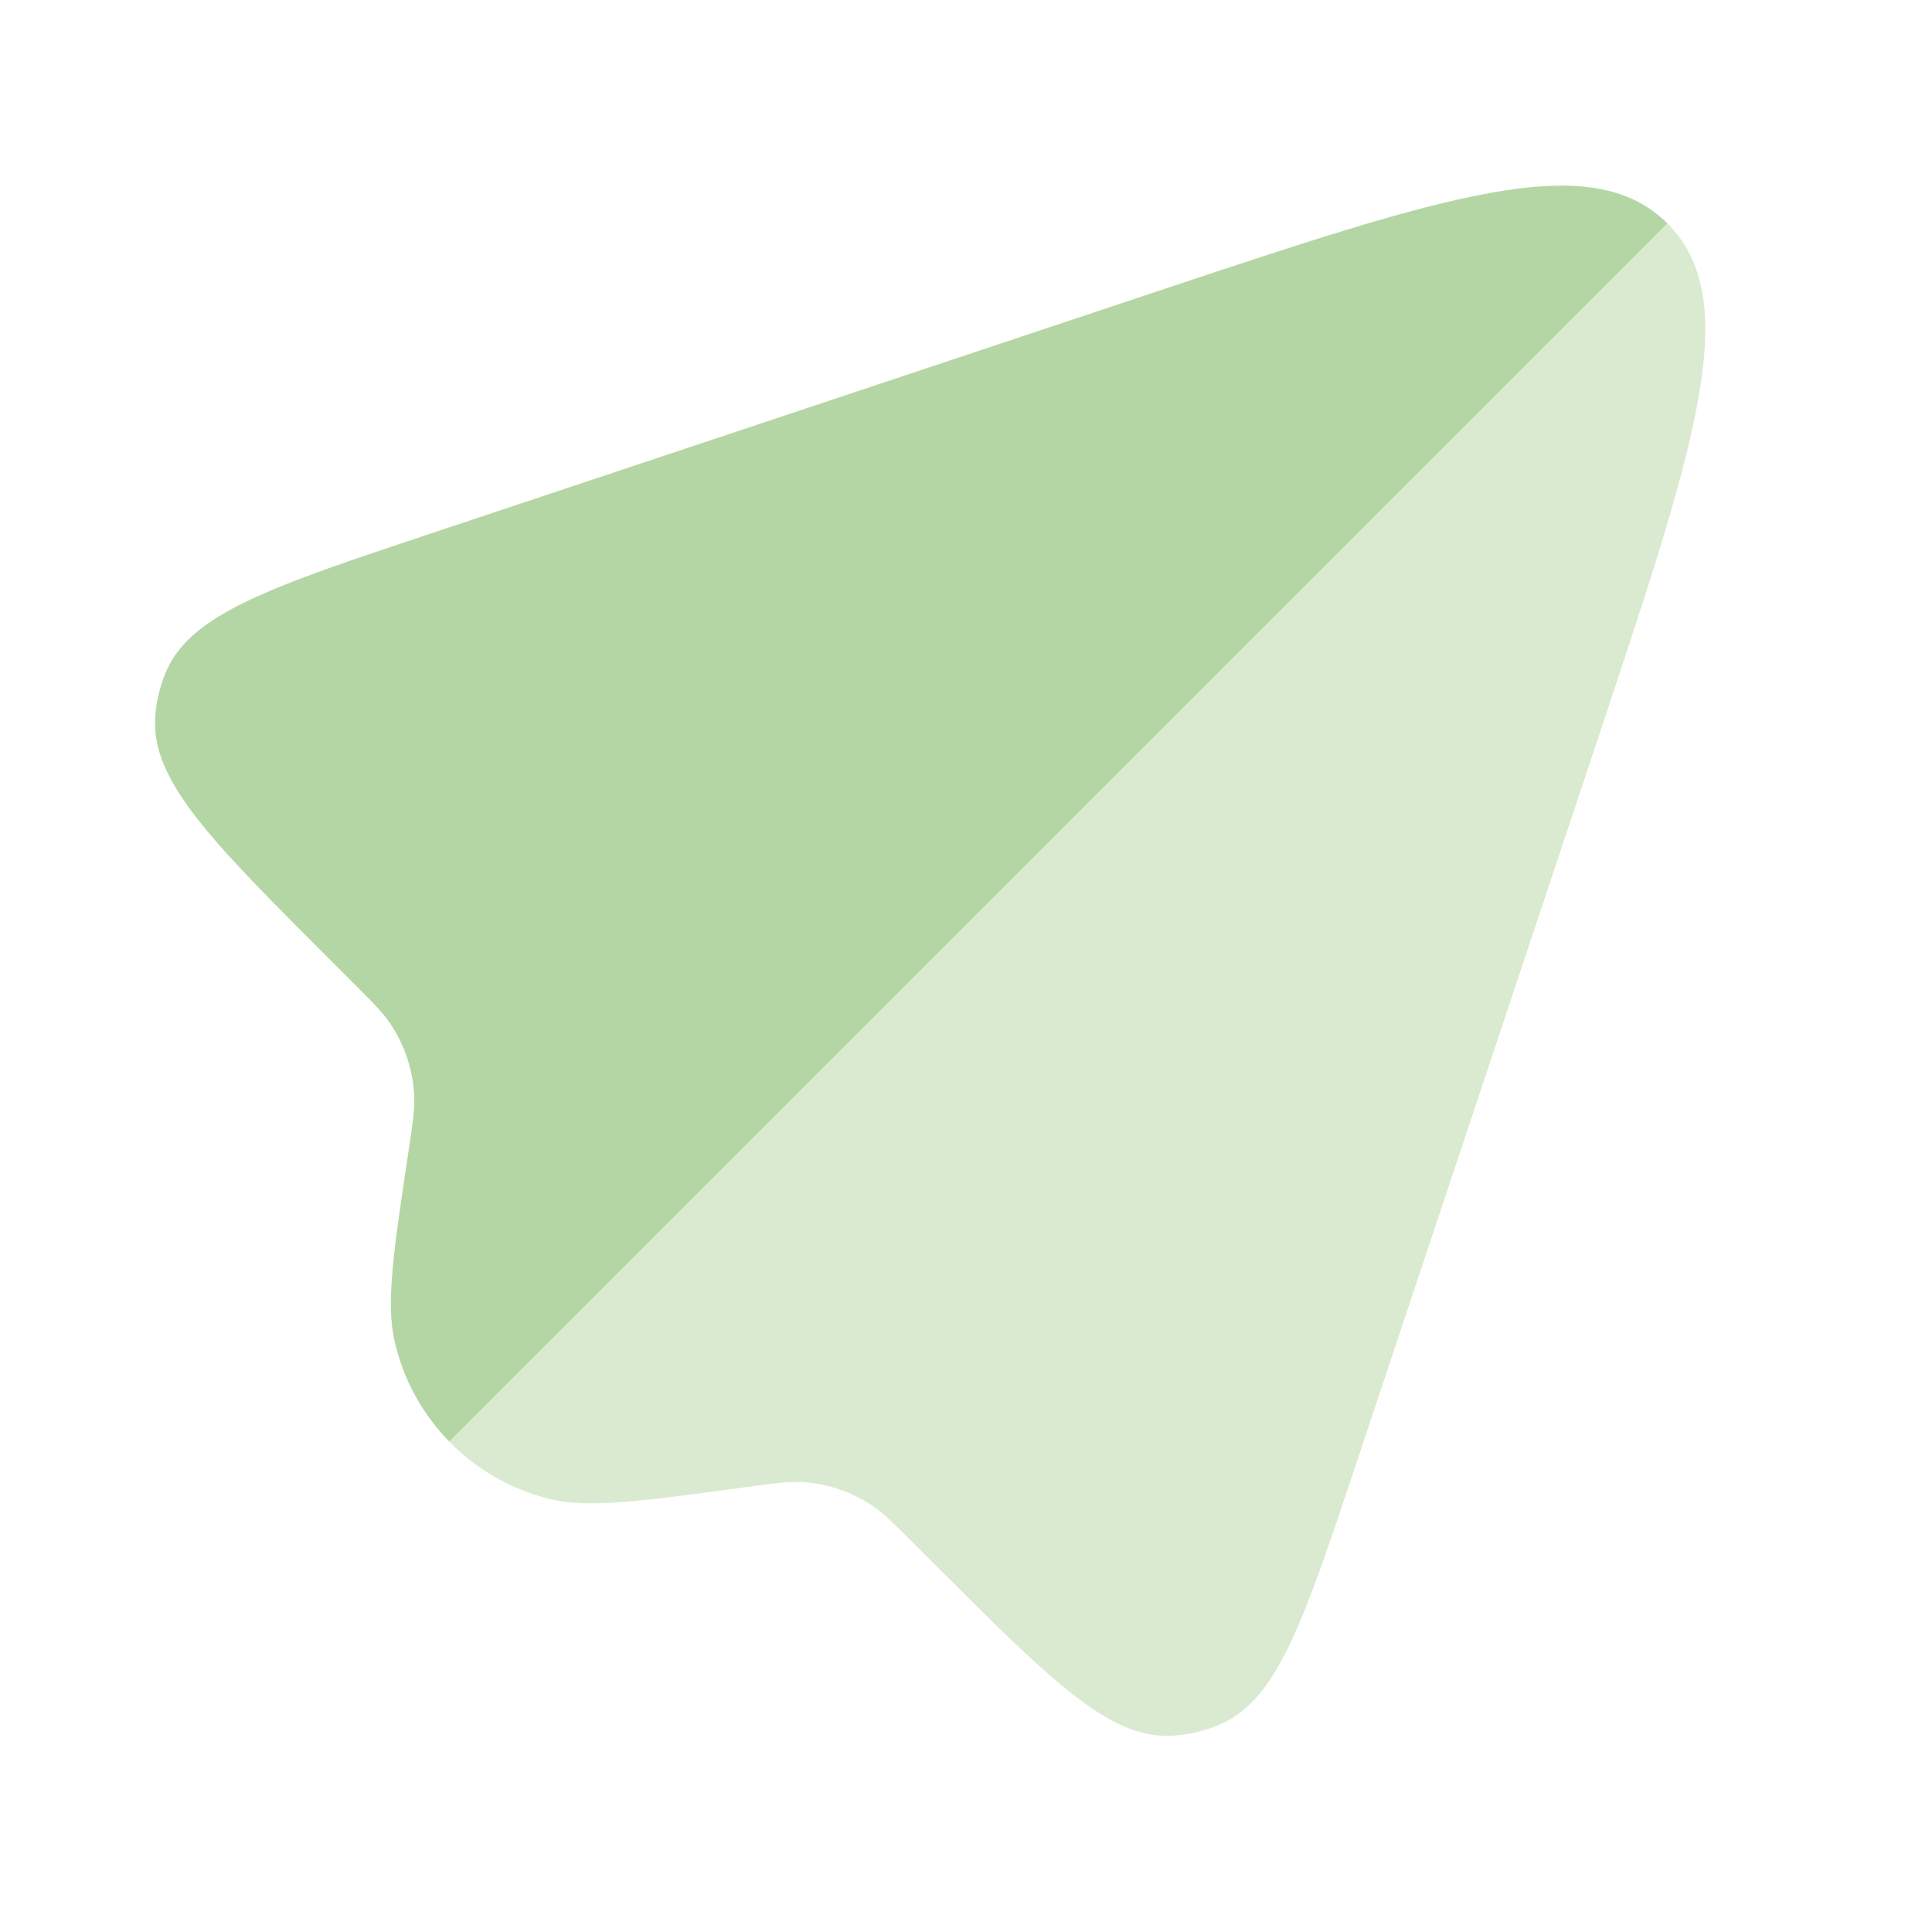 <svg width="25" height="25" viewBox="0 0 25 25" fill="none" xmlns="http://www.w3.org/2000/svg">
<path fill-rule="evenodd" clip-rule="evenodd" d="M5.814 18.654L21.576 2.892C20.585 1.9 18.707 2.526 14.95 3.778L5.591 6.898C3.503 7.594 2.459 7.942 2.142 8.707C2.068 8.887 2.023 9.078 2.009 9.272C1.95 10.099 2.728 10.877 4.285 12.433L4.568 12.717C4.824 12.972 4.951 13.1 5.048 13.242C5.238 13.523 5.346 13.851 5.36 14.189C5.367 14.361 5.34 14.54 5.286 14.897C5.09 16.205 4.992 16.858 5.107 17.361C5.222 17.859 5.47 18.303 5.814 18.654Z" fill="#B4D6A5"/>
<path opacity="0.5" d="M17.55 18.937L20.69 9.518C21.942 5.762 22.568 3.883 21.577 2.892L5.814 18.655C6.163 19.012 6.61 19.273 7.114 19.397C7.616 19.519 8.271 19.43 9.581 19.253L9.653 19.243C10.022 19.193 10.207 19.168 10.384 19.178C10.706 19.198 11.017 19.303 11.285 19.482C11.433 19.581 11.565 19.713 11.828 19.976L12.08 20.228C13.595 21.743 14.352 22.5 15.156 22.461C15.377 22.45 15.595 22.399 15.798 22.309C16.534 21.985 16.873 20.969 17.55 18.937Z" fill="#B4D6A5"/>
</svg>
